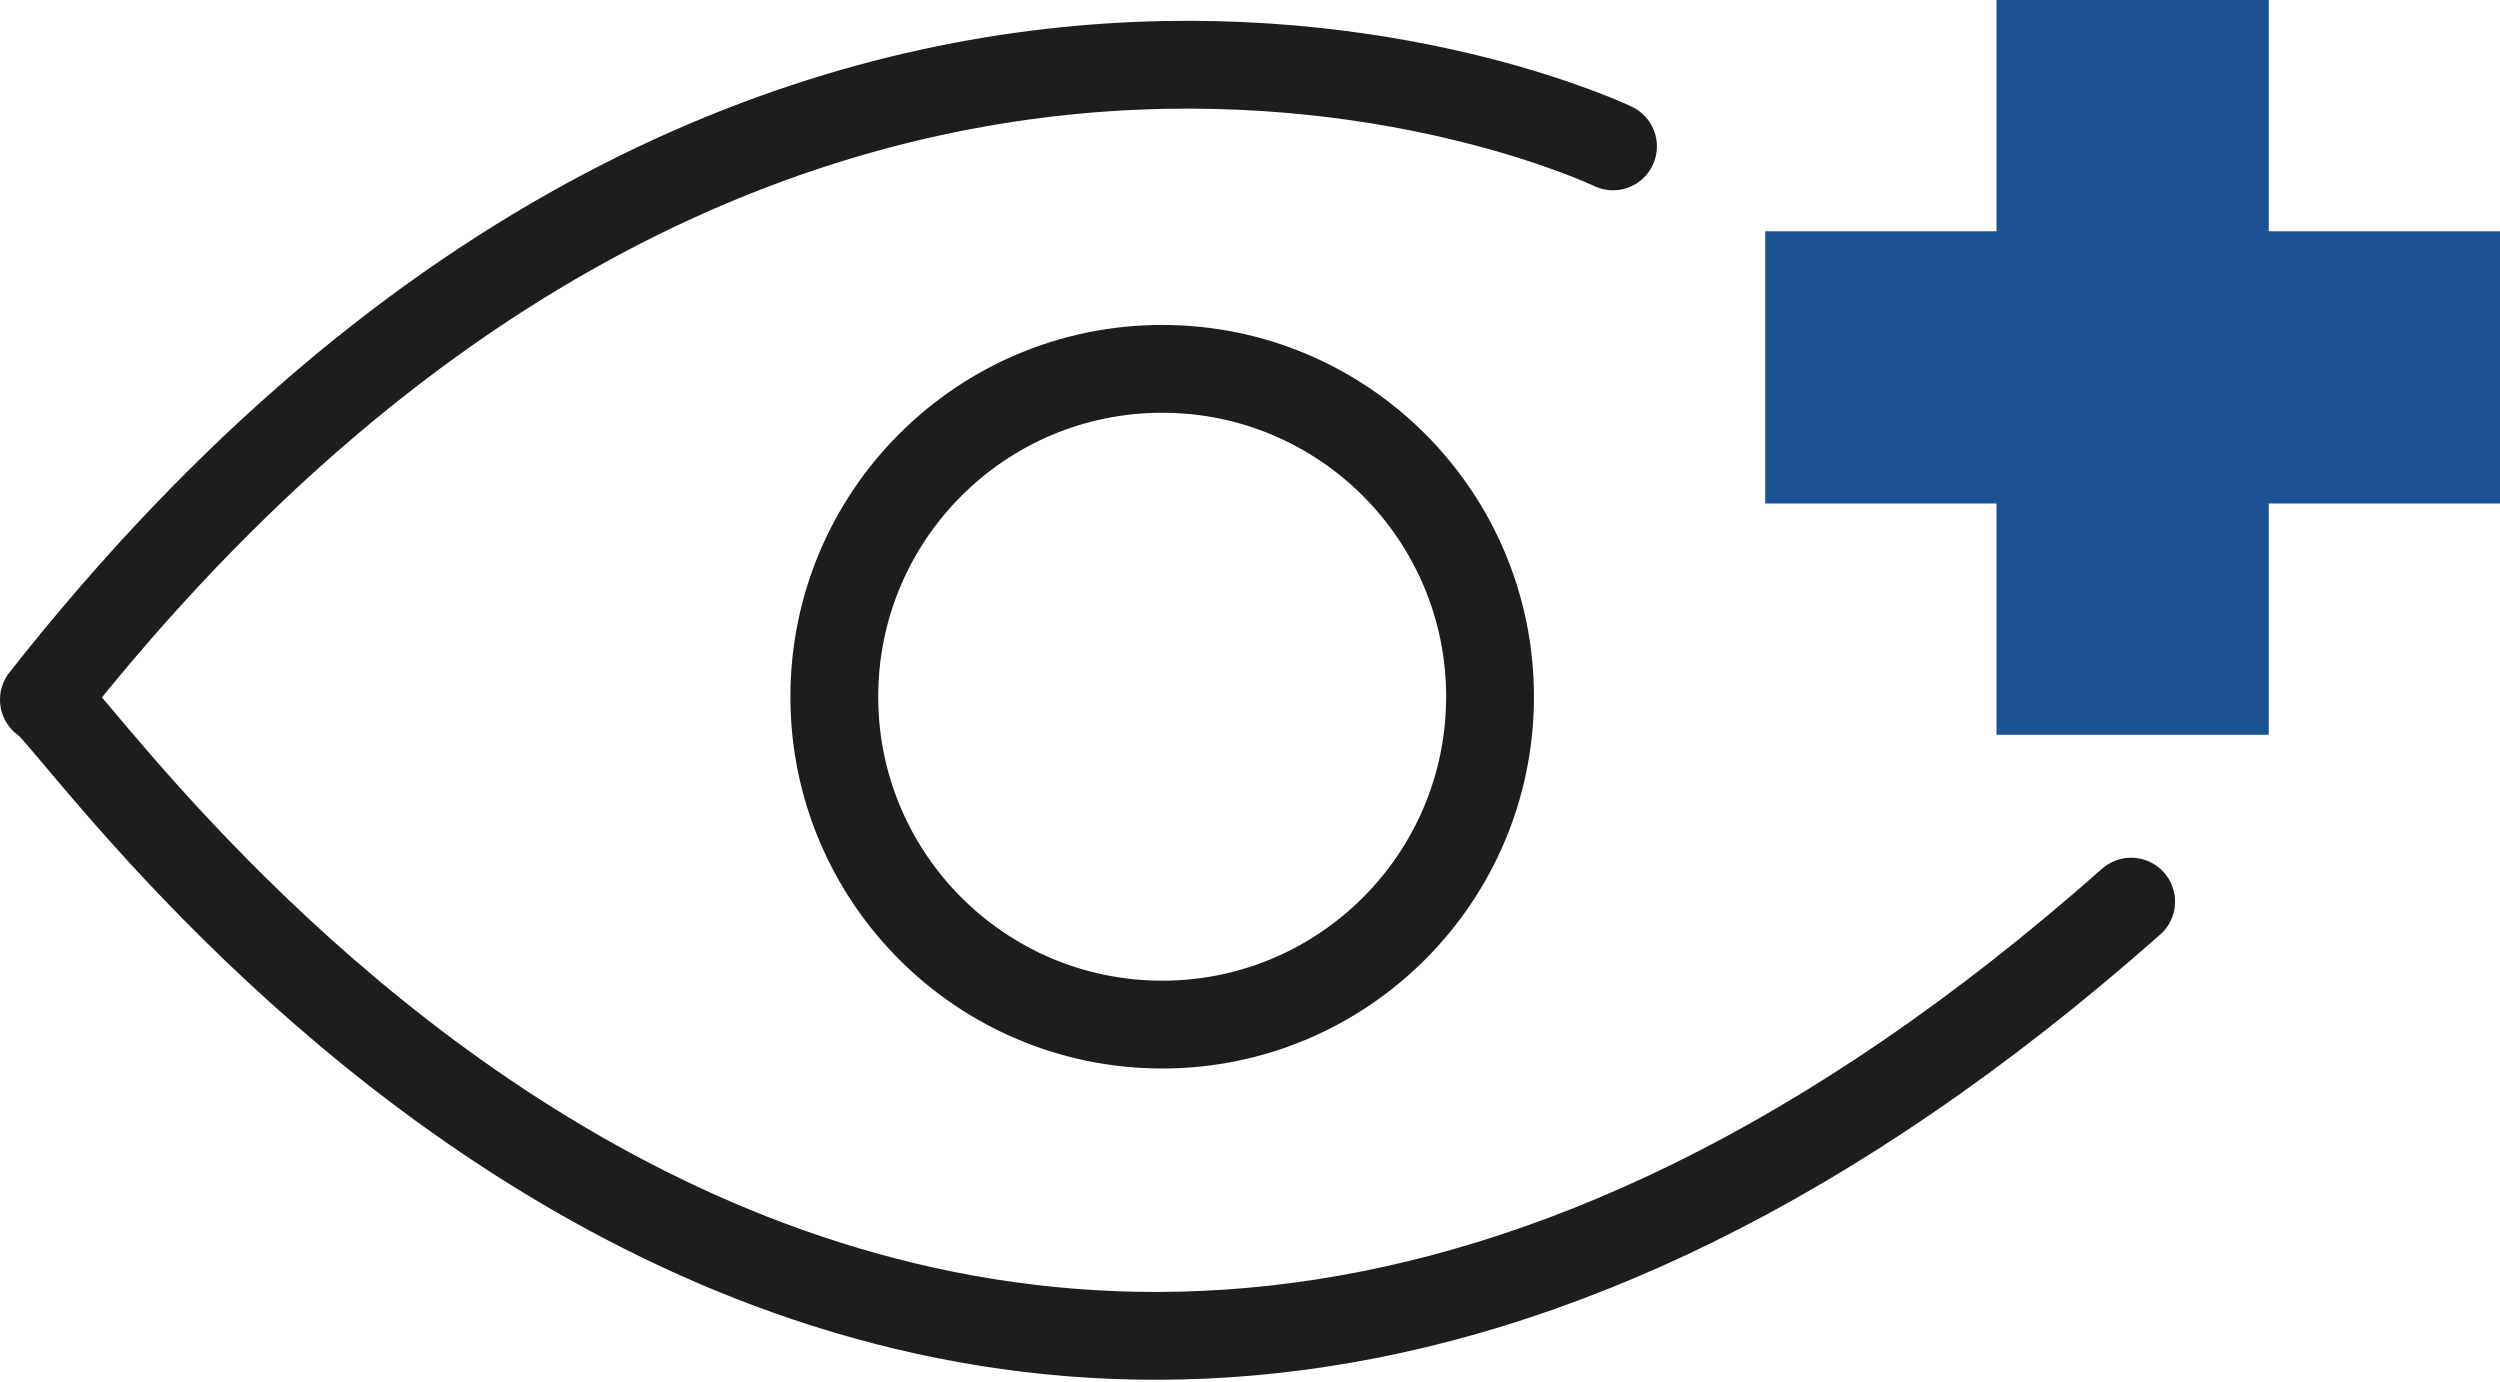<?xml version="1.0" encoding="utf-8"?>
<!-- Generator: Adobe Illustrator 26.5.2, SVG Export Plug-In . SVG Version: 6.00 Build 0)  -->
<svg version="1.1" id="Layer_2_00000083803352556328594710000014936606515002997122_"
	 xmlns="http://www.w3.org/2000/svg" xmlns:xlink="http://www.w3.org/1999/xlink" x="0px" y="0px" viewBox="0 0 85.4 47.2"
	 style="enable-background:new 0 0 85.4 47.2;" xml:space="preserve">
<style type="text/css">
	.st0{fill:none;stroke:#1C1E1C;stroke-width:3;stroke-linecap:round;stroke-linejoin:round;}
	.st1{fill:#1C5194;}
</style>
<g id="Layer_1-2">
	<path class="st0" d="M55.1,5C55.1,5,27-8.5,1.5,23.9c1.3,0.5,29.7,43.7,71.3,6.9"/>
	<circle class="st0" cx="39.7" cy="23.8" r="11.2"/>
	<polygon class="st1" points="85.4,7.9 77.5,7.9 77.5,0 68.2,0 68.2,7.9 60.3,7.9 60.3,17.2 68.2,17.2 68.2,25.1 77.5,25.1 
		77.5,17.2 85.4,17.2 	"/>
</g>
</svg>
